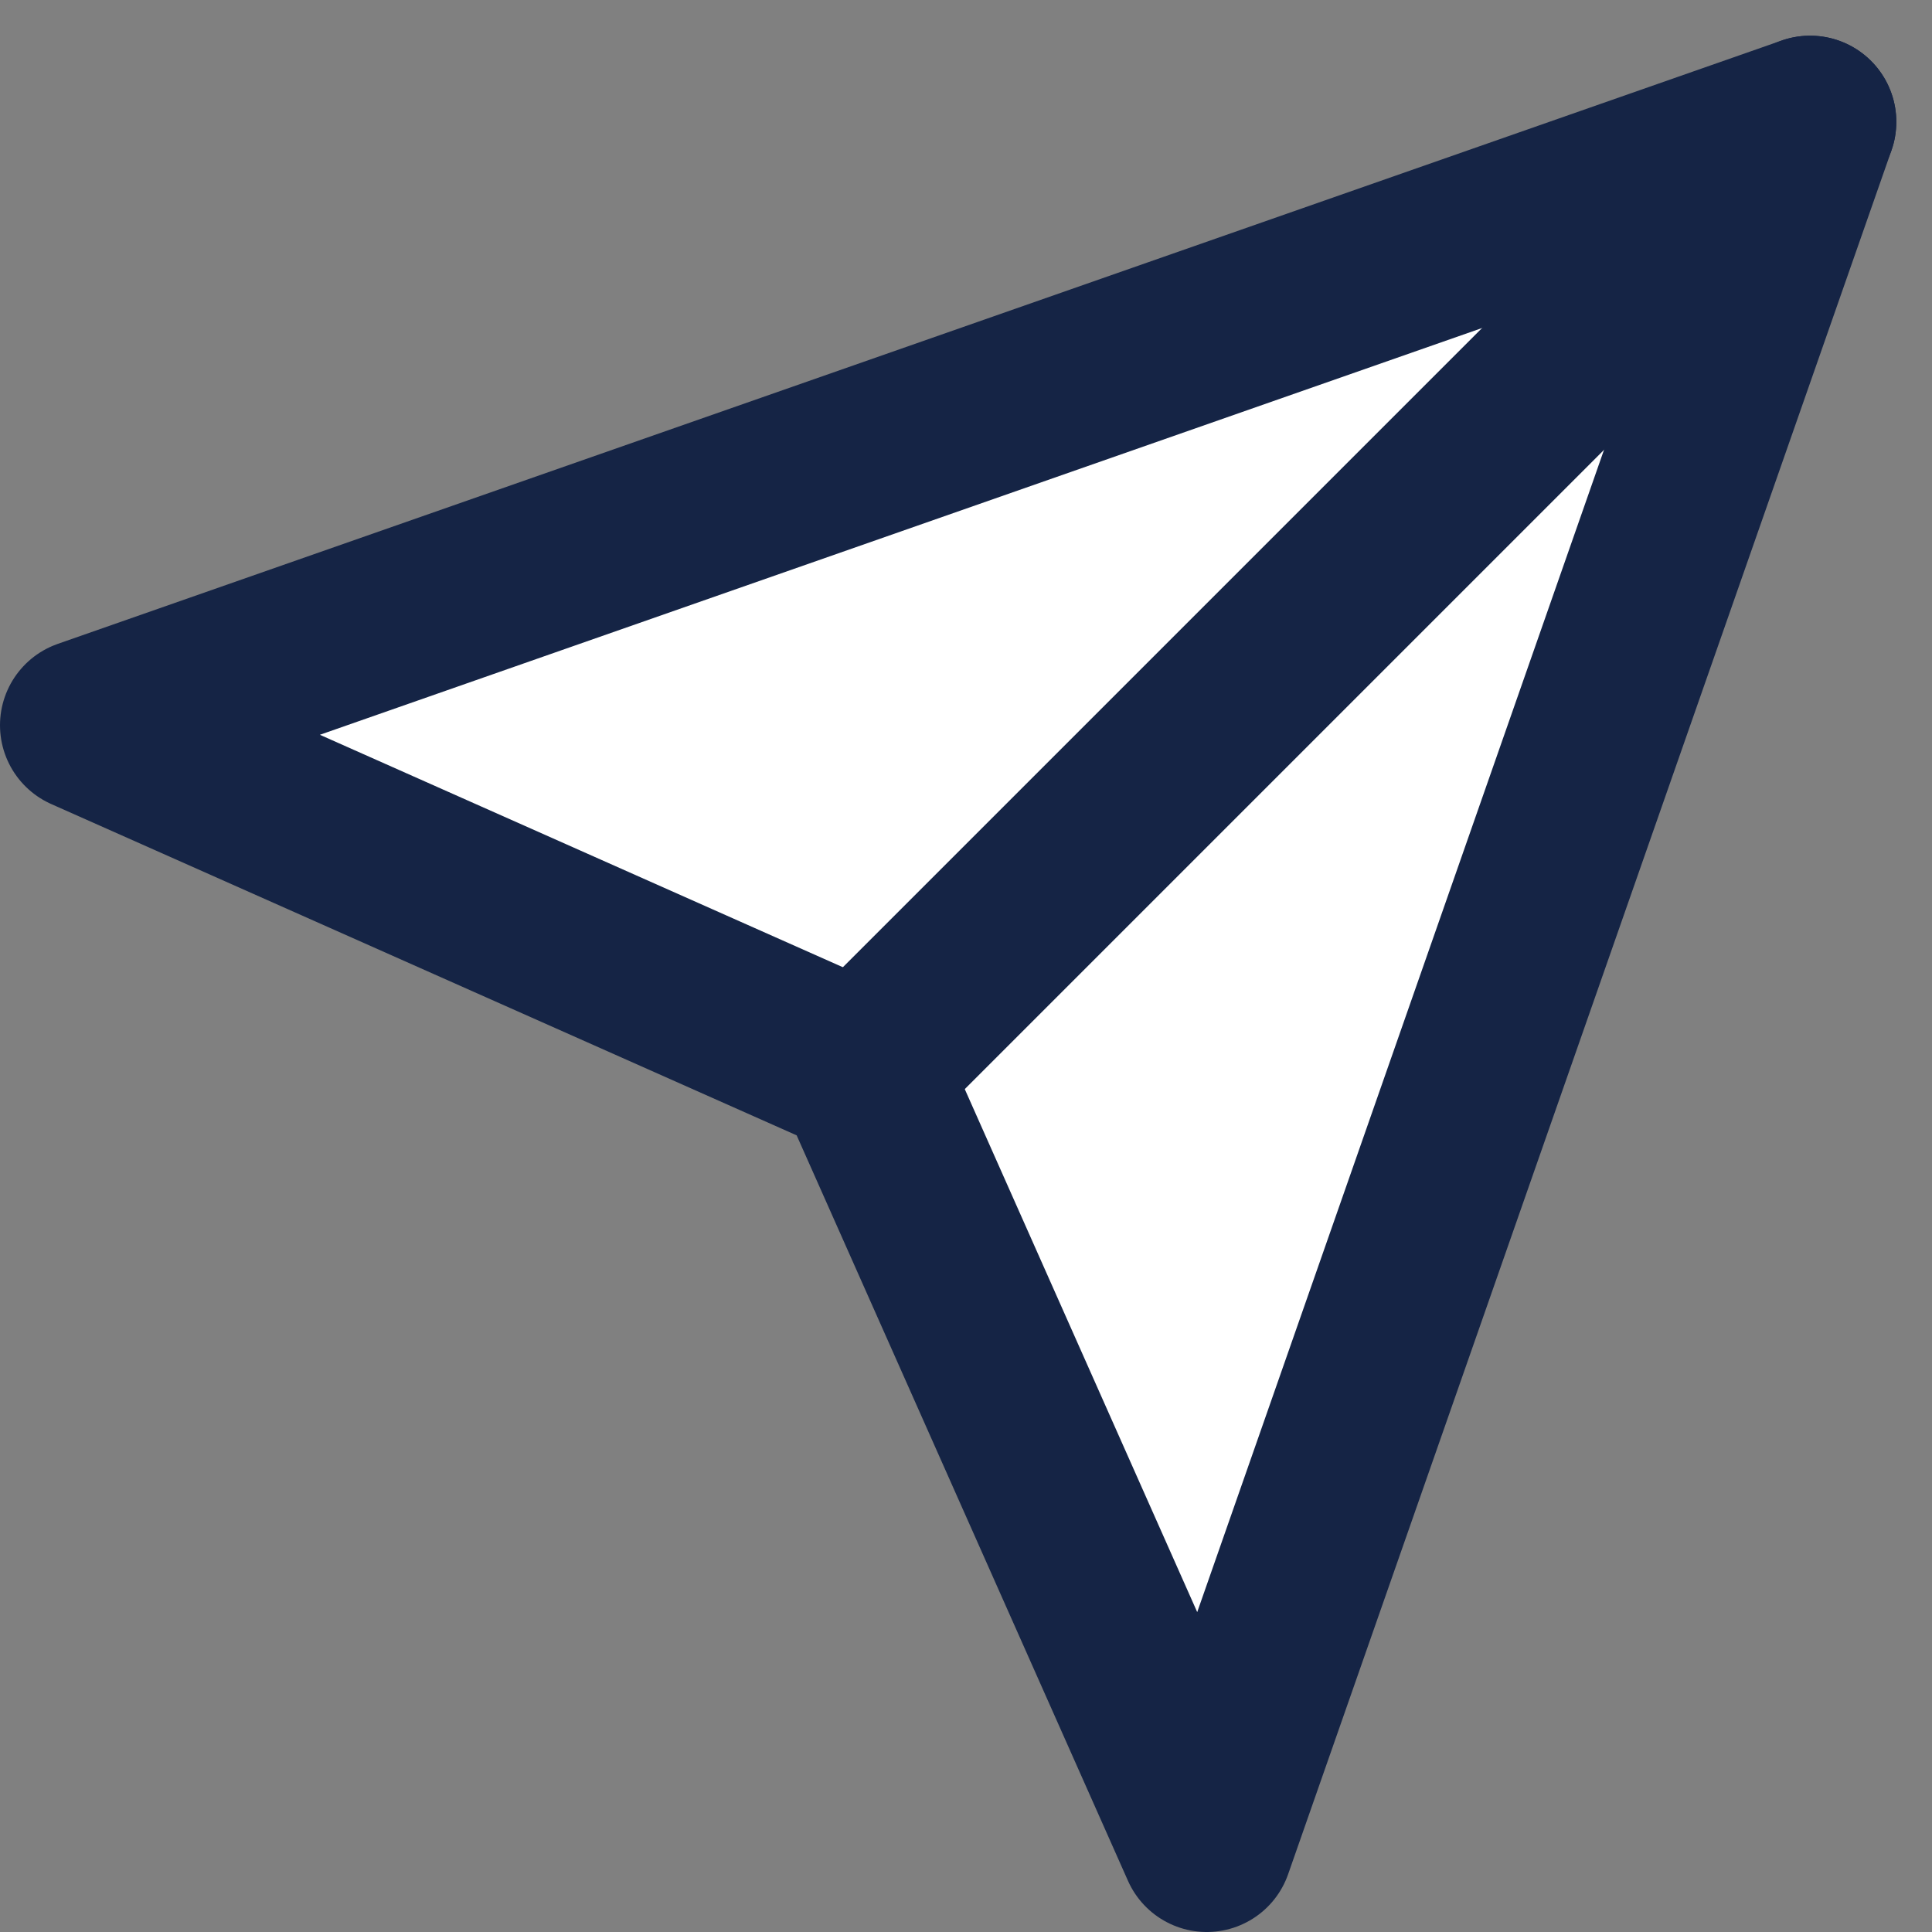<svg xmlns="http://www.w3.org/2000/svg" width="33.621" height="33.621" viewBox="0 0 33.621 33.621">
  <rect x="0" y="0" width="33.621" height="33.621" fill="#808080" stroke="none"/>
  <g id="send_icon" transform="translate(-1.5 -0.879)">
    <path id="パス_988" data-name="パス 988" d="M33,3,22.5,33l-6-13.5L3,13.5Z" fill="#fff" stroke="#152445" stroke-linecap="round" stroke-linejoin="round" stroke-width="3"/>
    <path id="パス_987" data-name="パス 987" d="M33,3,16.5,19.5" fill="#fff" stroke="#152445" stroke-linecap="round" stroke-linejoin="round" stroke-width="3"/>
  </g>
</svg>
